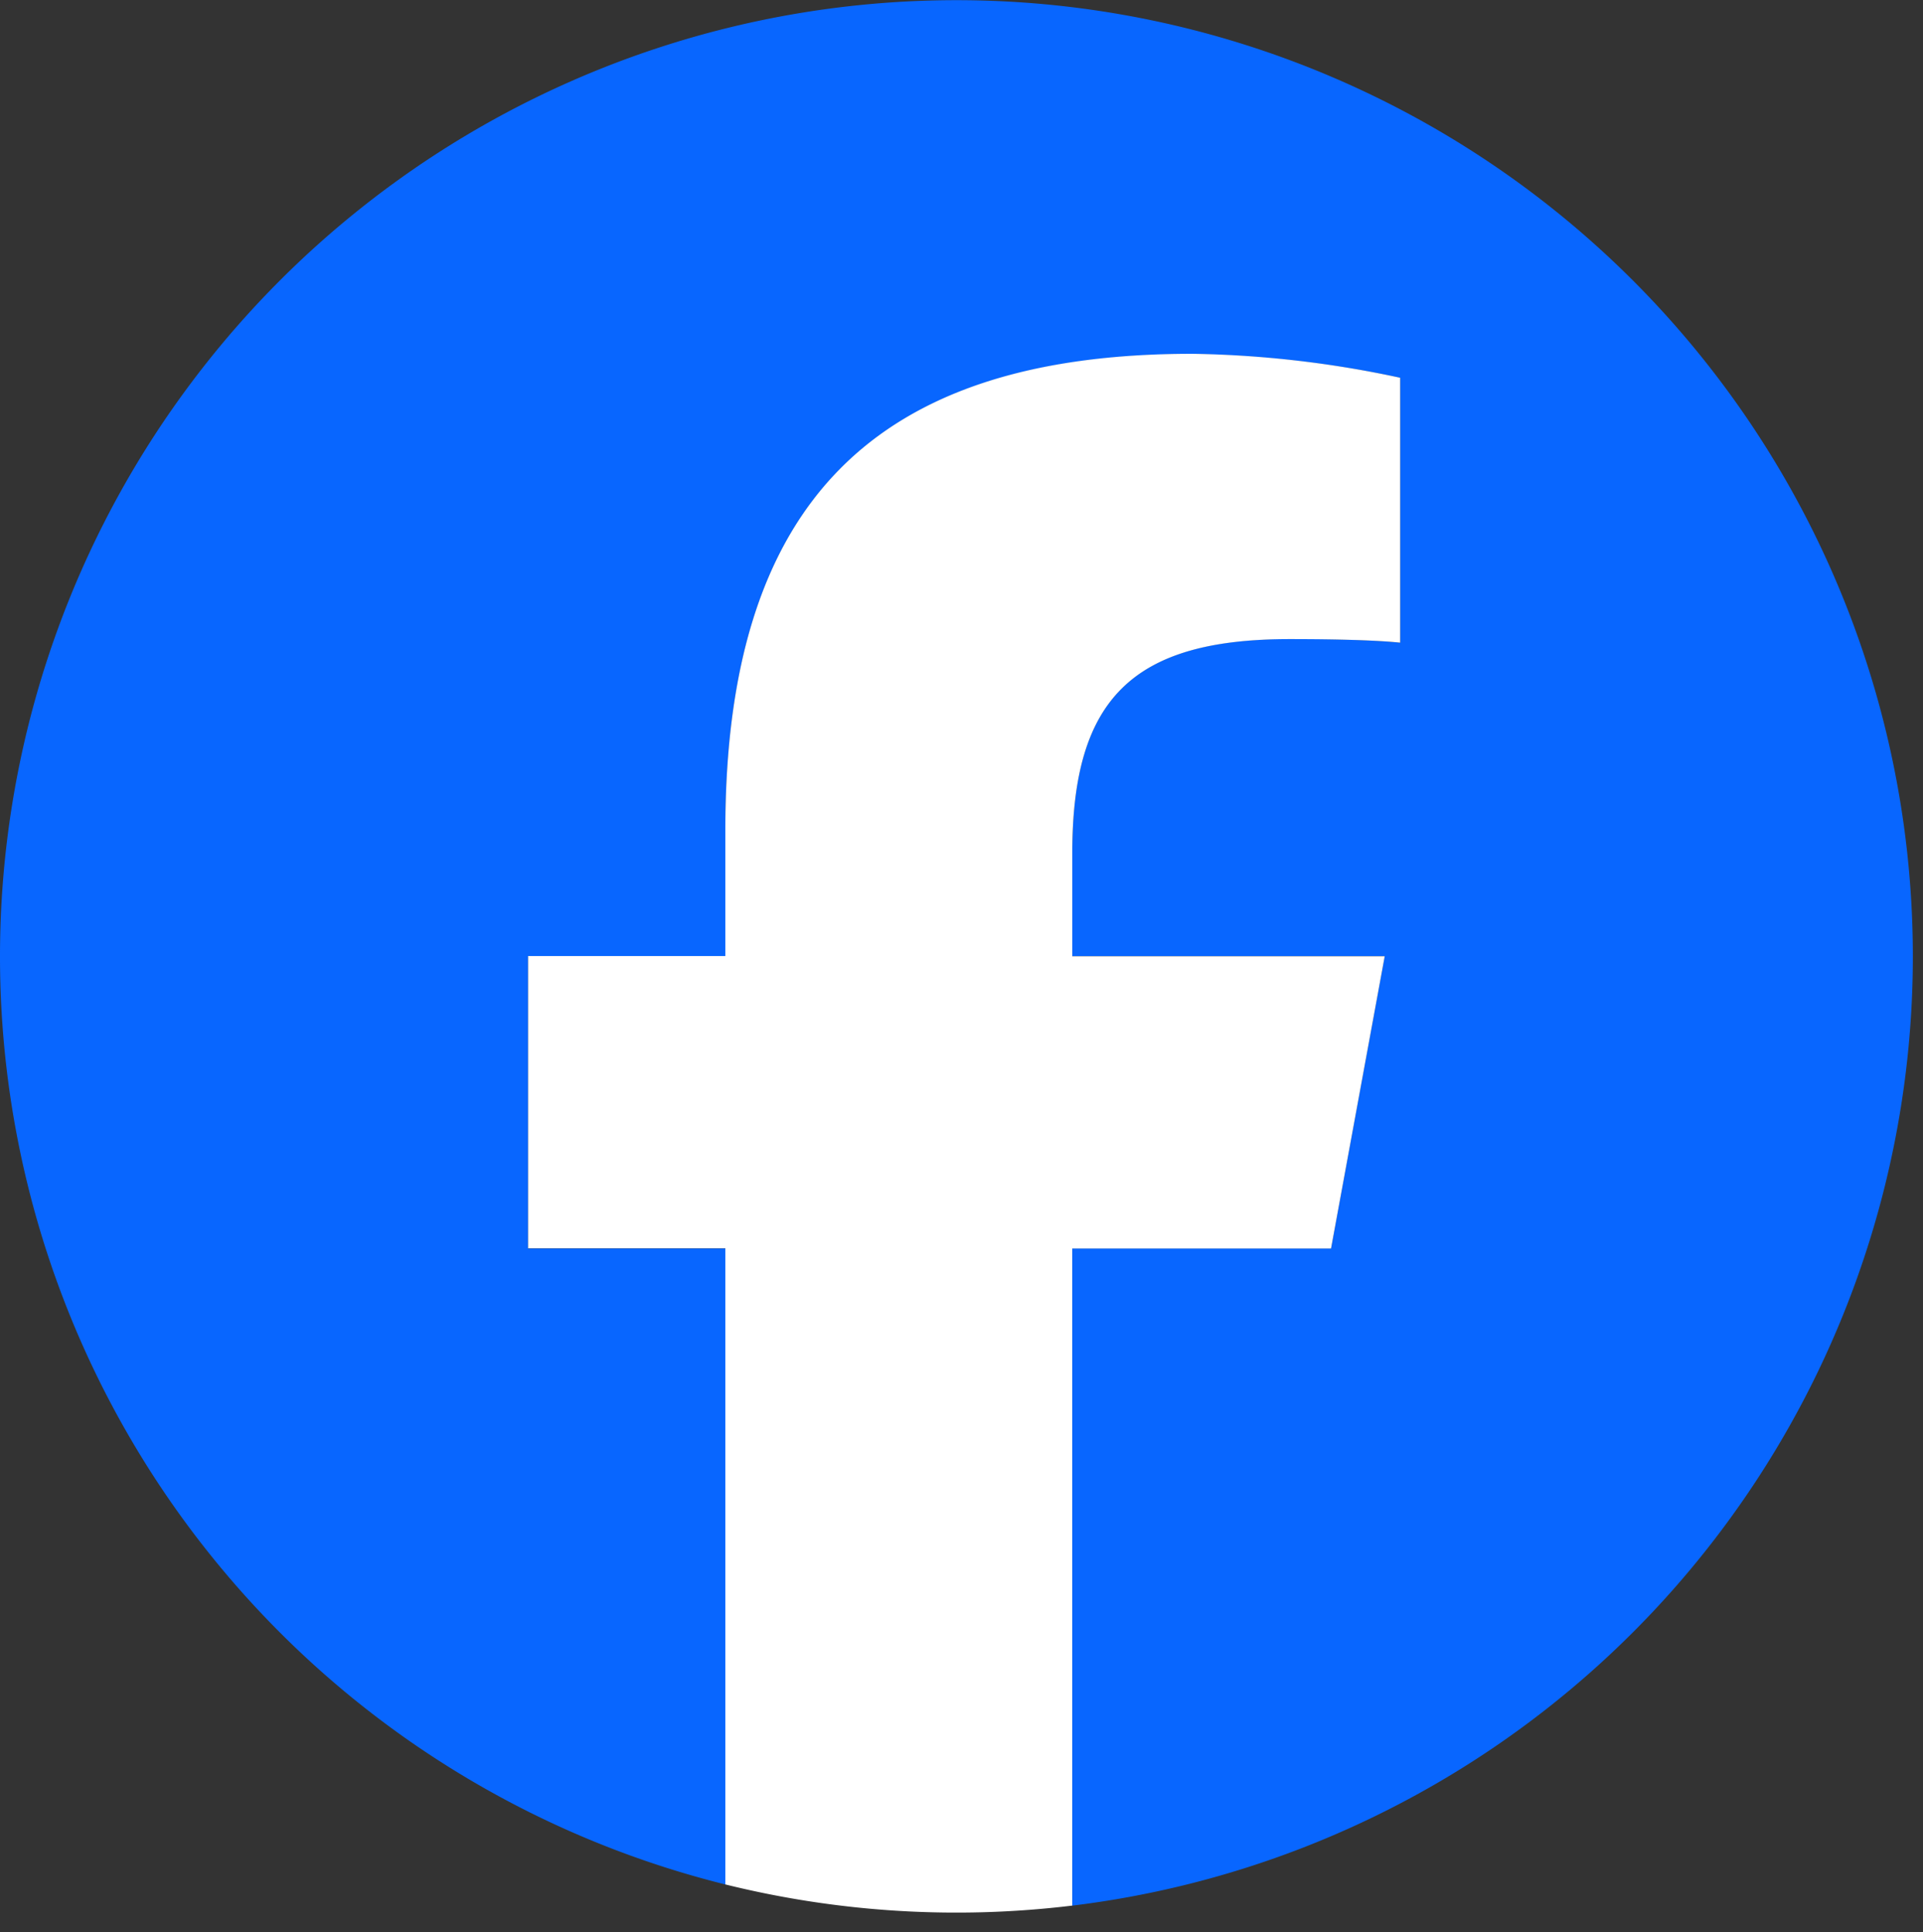 <svg xmlns="http://www.w3.org/2000/svg" width="48.146" height="48.383" viewBox="0 0 48.146 48.383">
  <rect x="0" y="0" width="48.146" height="48.383" fill="#333333" stroke="none"/>
  <g id="グループ_173" data-name="グループ 173" transform="translate(0 0.234)">
    <path id="パス_9683" data-name="パス 9683" d="M47.892,23.946A23.946,23.946,0,1,0,18.161,47.187V31.263H13.223V23.946h4.938V20.793c0-8.15,3.688-11.928,11.69-11.928a26.4,26.4,0,0,1,5.206.595v6.633C34.492,16.034,33.51,16,32.291,16c-3.926,0-5.444,1.487-5.444,5.354v2.588h7.822l-1.344,7.318H26.847V47.717A23.949,23.949,0,0,0,47.892,23.946" transform="translate(0 -0.234)" fill="#0866ff"/>
    <path id="パス_9684" data-name="パス 9684" d="M158.156,114.947l1.344-7.318h-7.822v-2.588c0-3.867,1.517-5.354,5.443-5.354,1.22,0,2.2.03,2.766.089V93.143a26.4,26.4,0,0,0-5.206-.6c-8,0-11.69,3.778-11.69,11.928v3.153h-4.938v7.318h4.938V130.87a24.079,24.079,0,0,0,8.686.53V114.947Z" transform="translate(-124.831 -83.918)" fill="#fff"/>
    <rect id="長方形_2189" data-name="長方形 2189" width="48.146" height="48.146" transform="translate(0 0.003)" fill="none"/>
  </g>
</svg>
